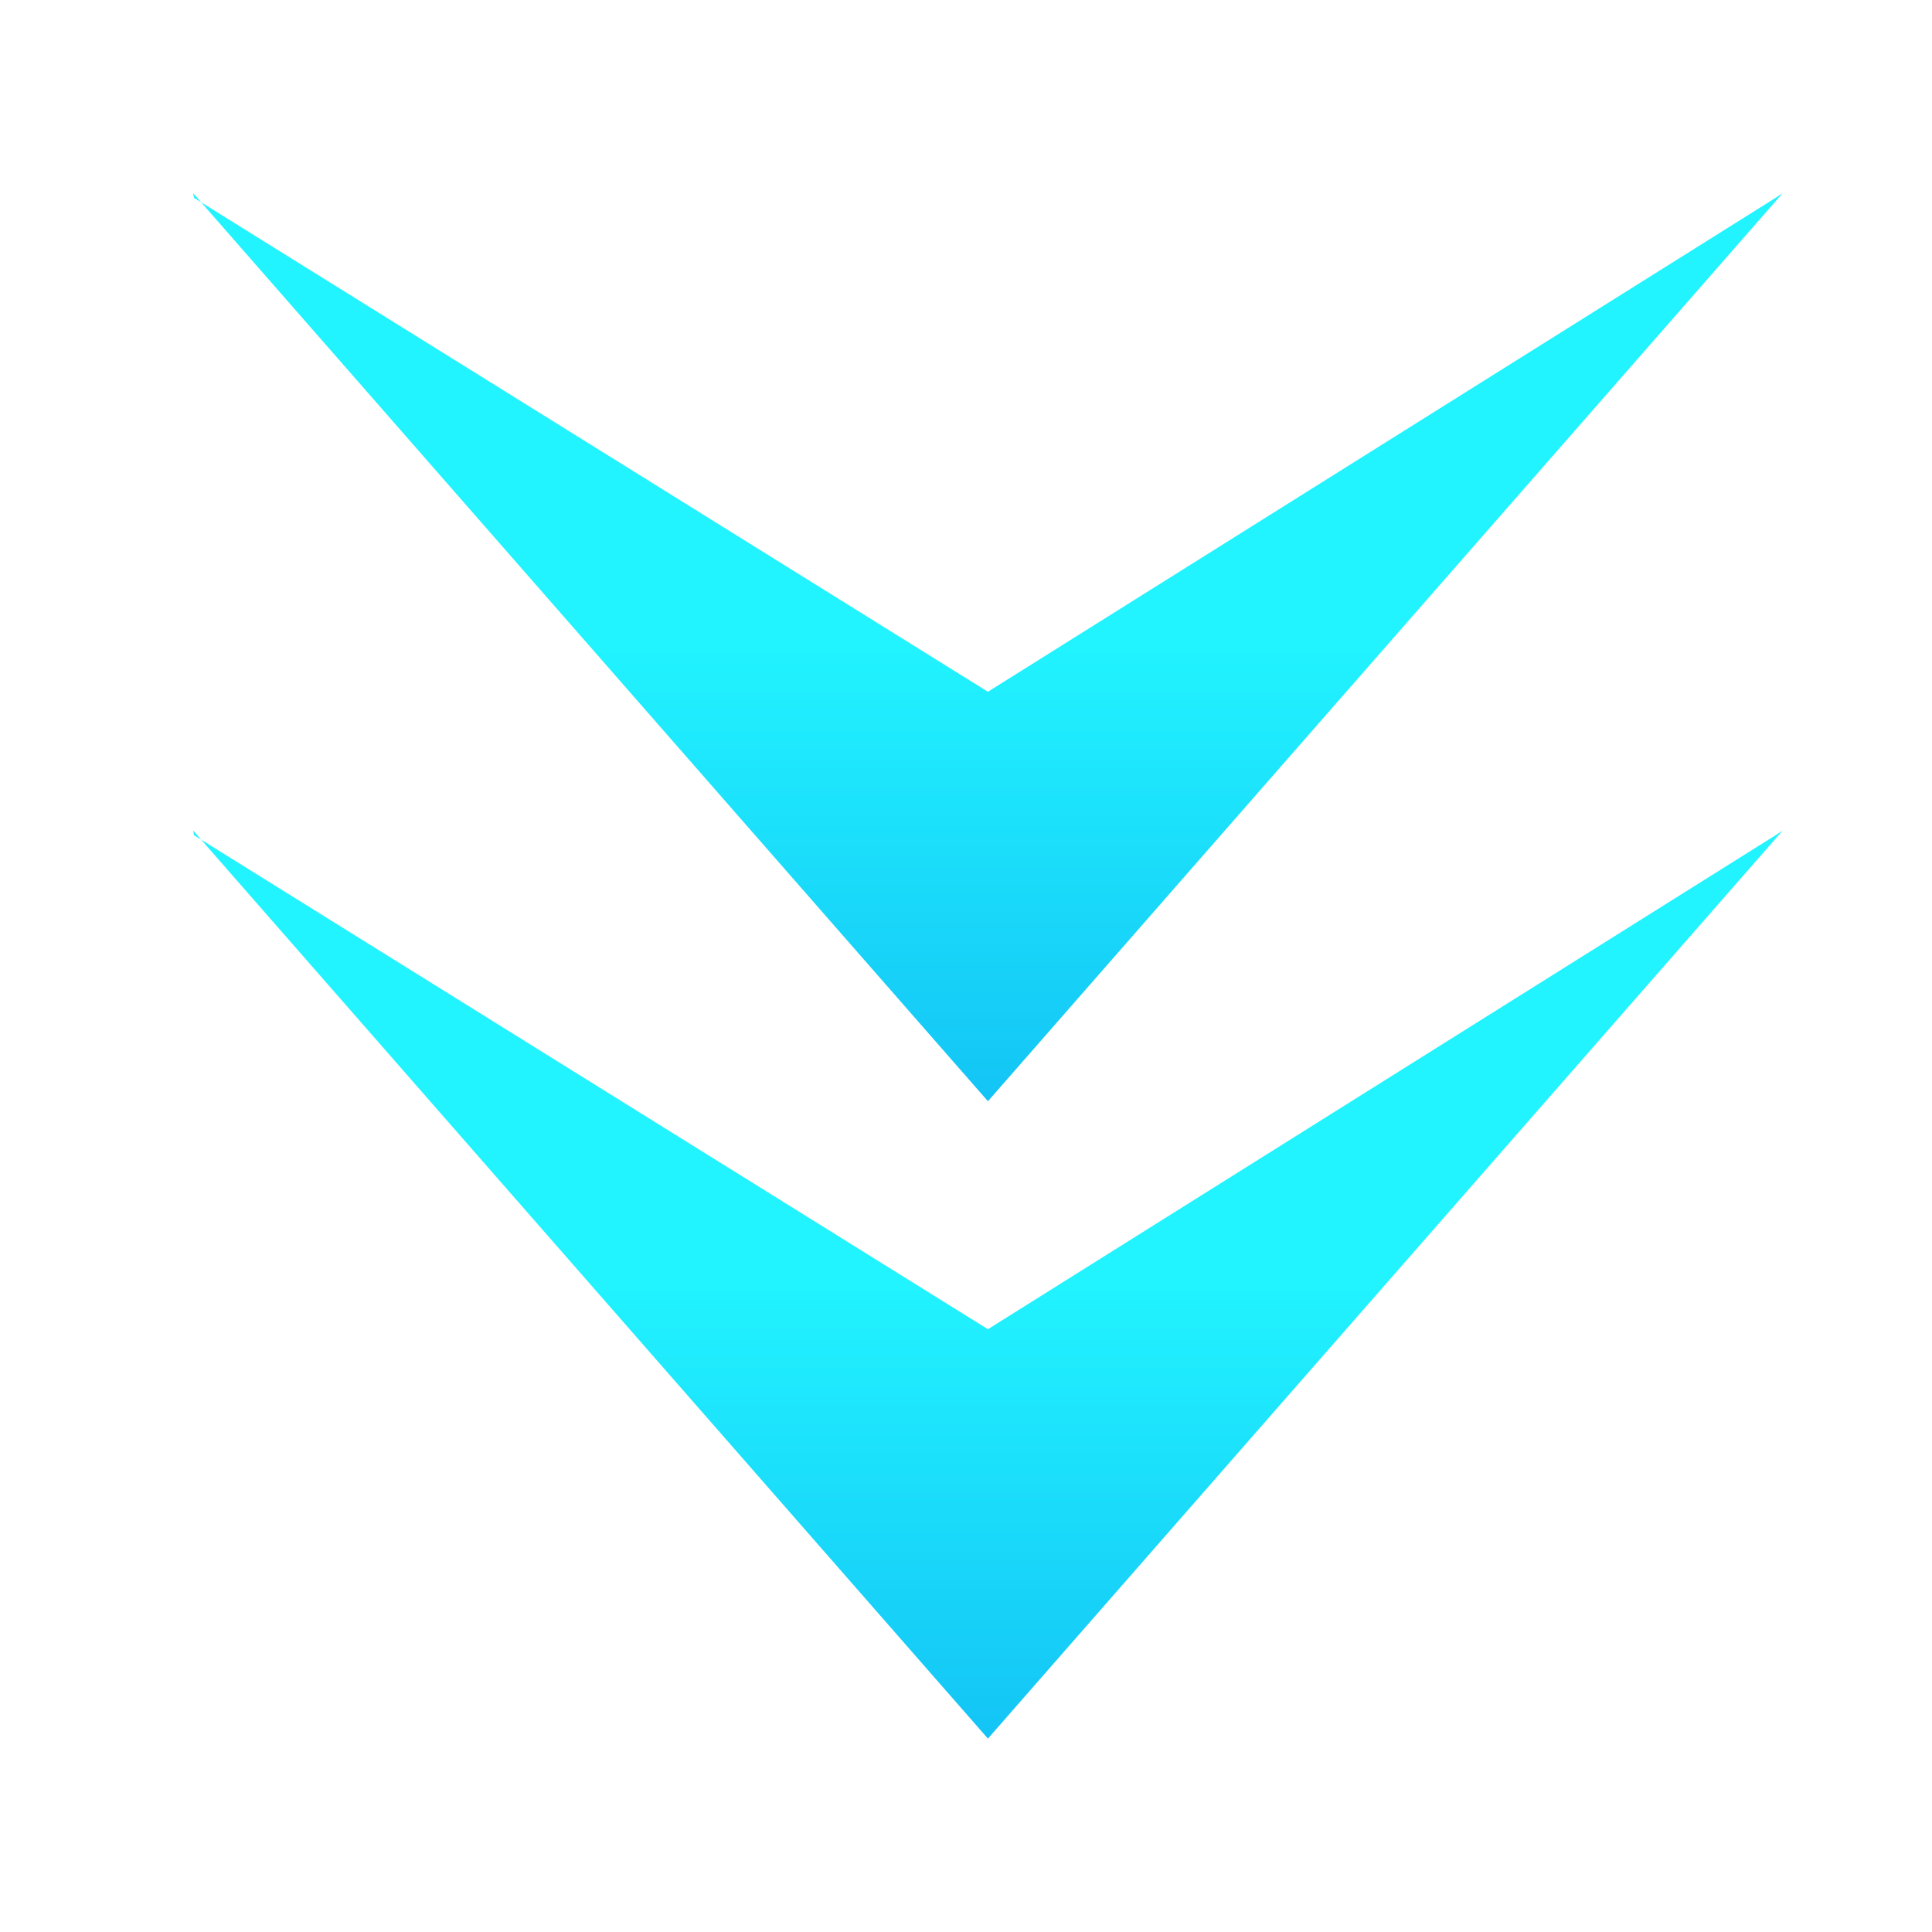 <svg xmlns="http://www.w3.org/2000/svg" xmlns:xlink="http://www.w3.org/1999/xlink" width="20" height="20" viewBox="0 0 20 20">
  <defs>
    <style>
      .cls-1 {
        fill: none;
      }

      .cls-2 {
        isolation: isolate;
        clip-path: url(#clip-path);
      }

      .cls-3 {
        fill: url(#linear-gradient);
      }
    </style>
    <clipPath id="clip-path">
      <rect class="cls-1" width="20" height="20"/>
    </clipPath>
    <linearGradient id="linear-gradient" x1="0.5" y1="0.5" x2="1.7" y2="0.5" gradientUnits="objectBoundingBox">
      <stop offset="0" stop-color="#21f3ff"/>
      <stop offset="1" stop-color="#0083e8"/>
    </linearGradient>
  </defs>
  <g id="Layer-arrow" class="cls-2">
    <g id="组_1963" data-name="组 1963" transform="translate(18.454 2) rotate(90)">
      <g id="组_1900" data-name="组 1900">
        <path id="路径_1116" data-name="路径 1116" class="cls-3" d="M0,16.454,9.4,8.227,0,0,.048.073,5.161,8.227.048,16.446Z"/>
      </g>
      <g id="组_1901" data-name="组 1901" transform="translate(6.598)">
        <path id="路径_1117" data-name="路径 1117" class="cls-3" d="M0,16.454,9.4,8.227,0,0,.048.073,5.162,8.227.048,16.446Z"/>
      </g>
    </g>
  </g>
</svg>
